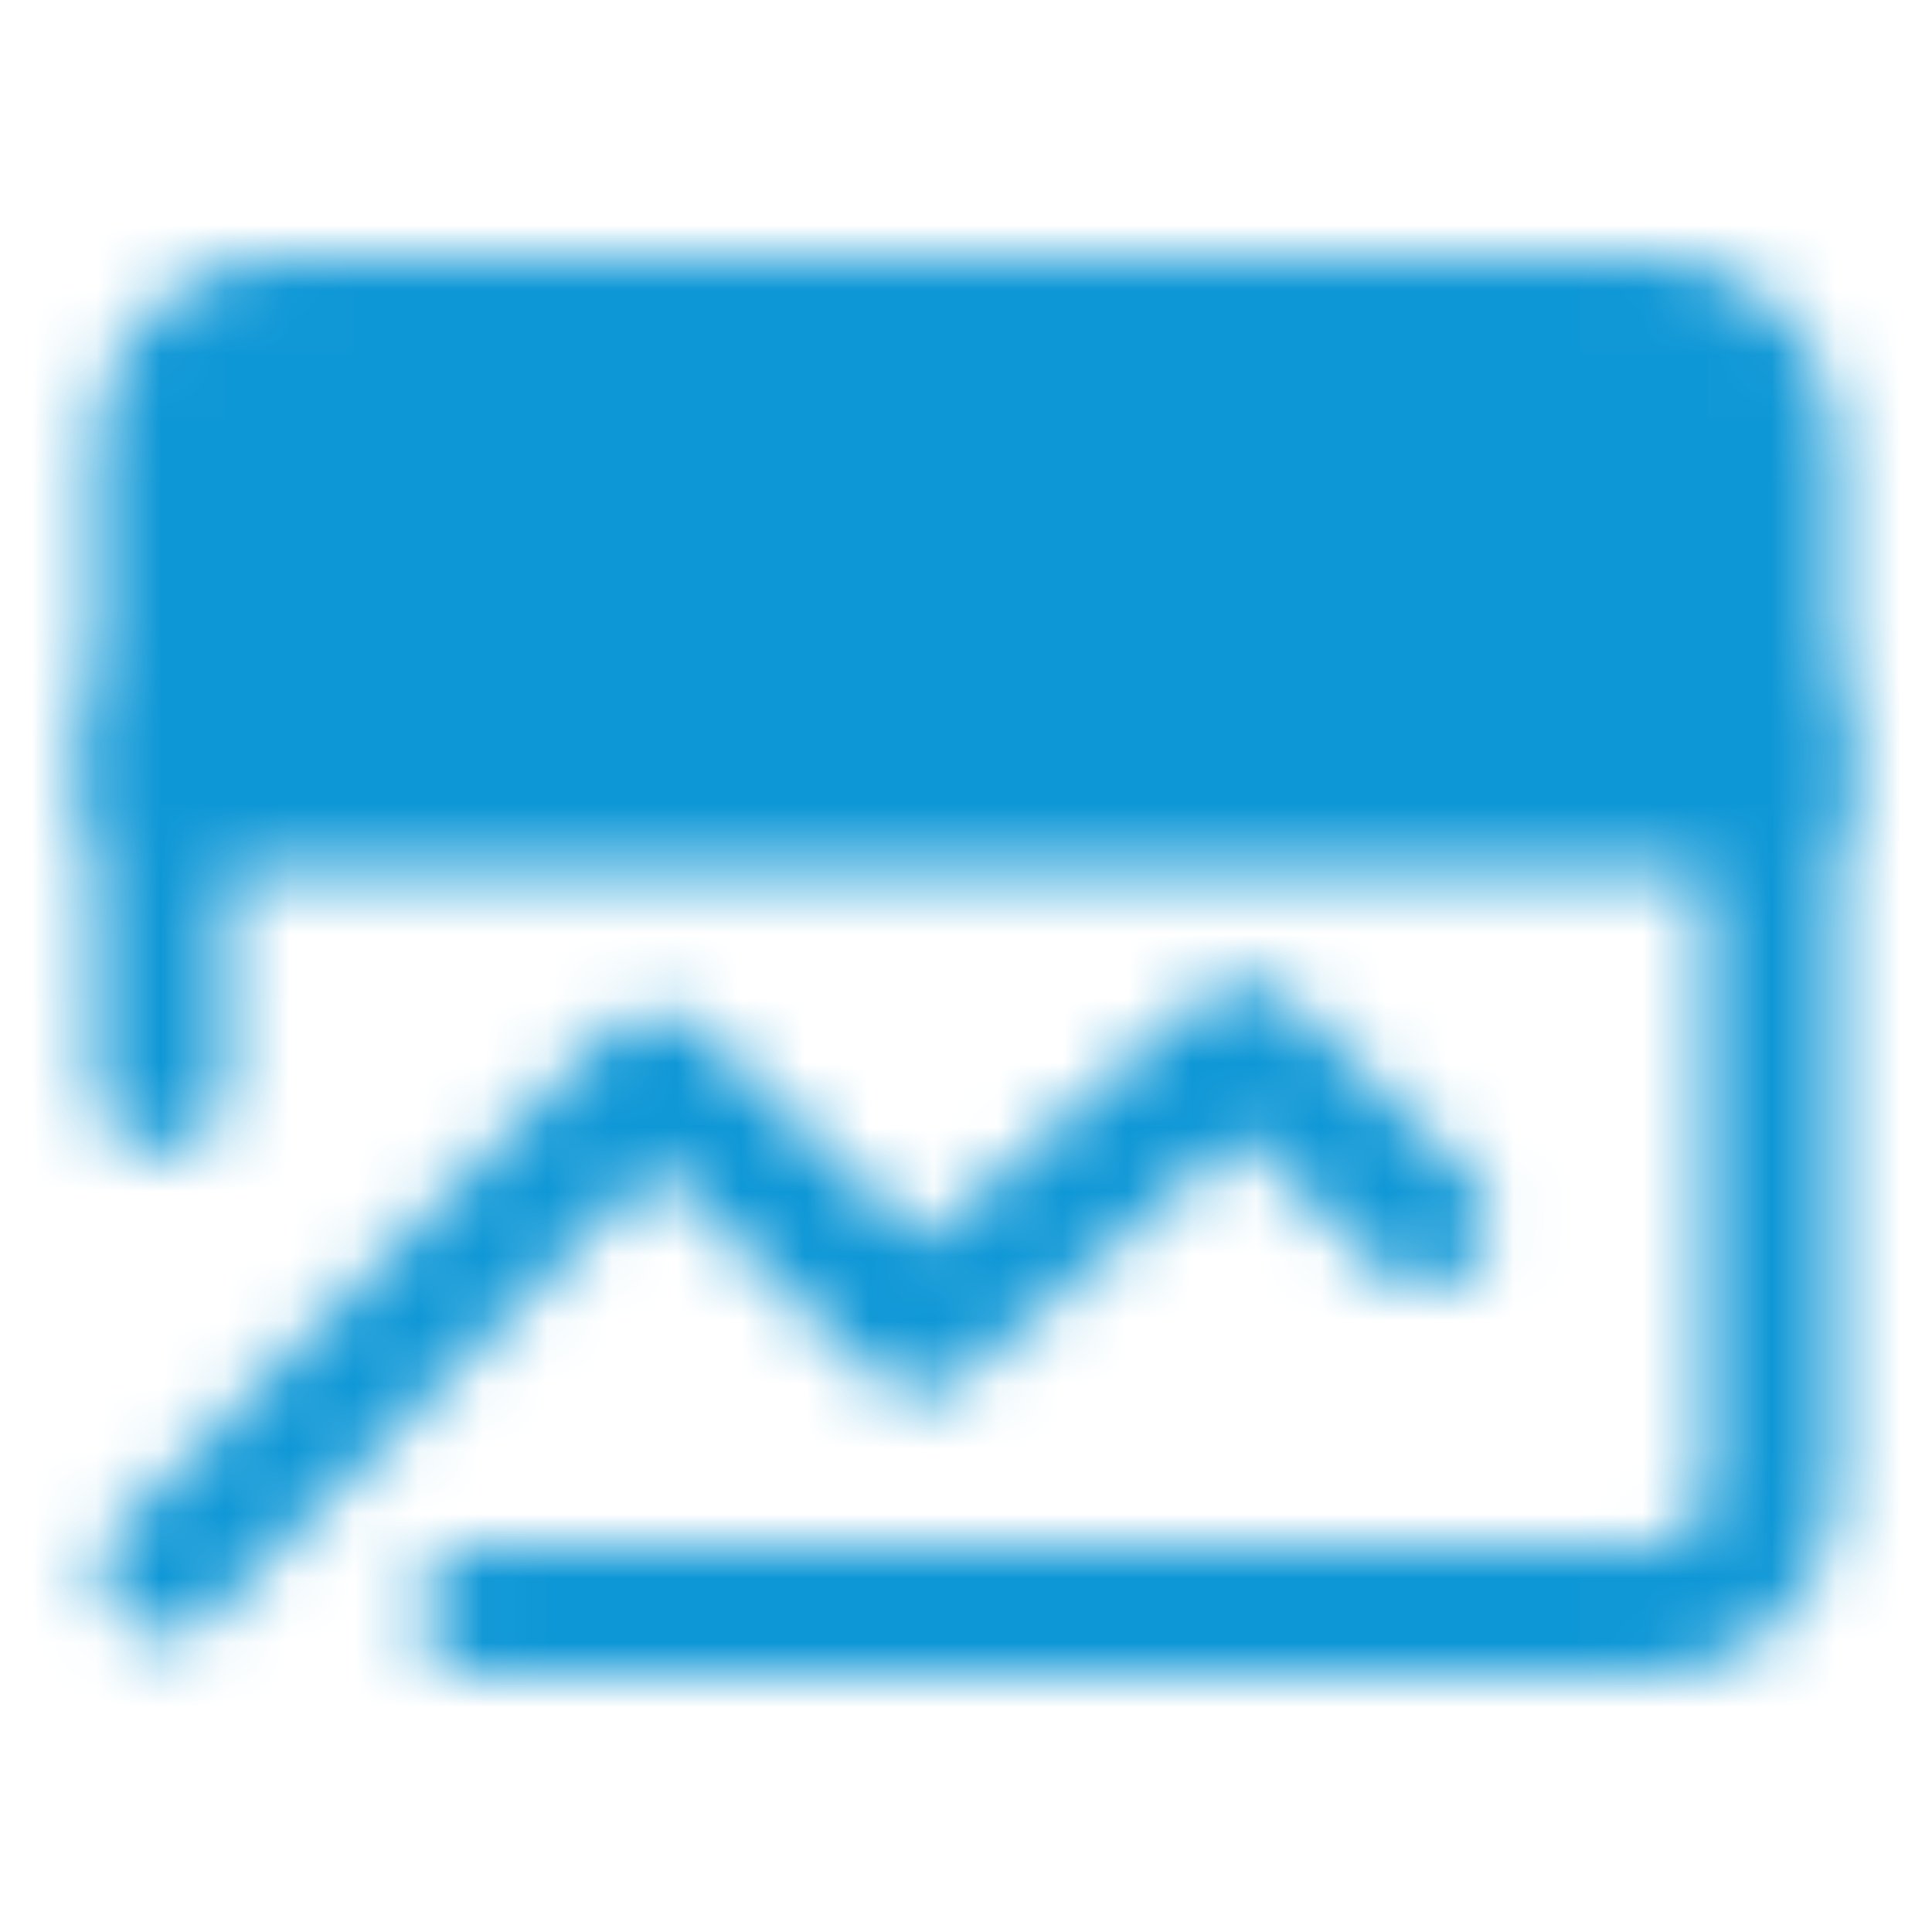 <svg xmlns="http://www.w3.org/2000/svg" width="30" height="30" viewBox="0 0 30 30" fill="none"><mask id="mask0_960_31567" style="mask-type:luminance" maskUnits="userSpaceOnUse" x="1" y="4" width="28" height="22"><path d="M27.5 6.875C27.5 6.378 27.302 5.901 26.951 5.549C26.599 5.198 26.122 5 25.625 5H4.375C3.878 5 3.401 5.198 3.049 5.549C2.698 5.901 2.5 6.378 2.5 6.875V12.5H27.5V6.875Z" fill="white" stroke="white" stroke-width="2" stroke-linecap="round" stroke-linejoin="round"></path><path d="M2.57 24.394L10.18 16.706L14.293 20.644L19.319 16.25L22.119 18.98" stroke="white" stroke-width="2" stroke-linecap="round" stroke-linejoin="round"></path><path d="M27.5 11.25V23.125C27.5 23.622 27.302 24.099 26.951 24.451C26.599 24.802 26.122 25 25.625 25H7.5" stroke="white" stroke-width="2" stroke-linecap="round" stroke-linejoin="round"></path><path d="M11.945 8.75H23.195M6.943 8.75H8.193" stroke="black" stroke-width="2" stroke-linecap="round" stroke-linejoin="round"></path><path d="M2.5 11.25V16.875" stroke="white" stroke-width="2" stroke-linecap="round" stroke-linejoin="round"></path></mask><g mask="url(#mask0_960_31567)"><path d="M0 0H30V30H0V0Z" fill="#0E97D6"></path></g></svg>